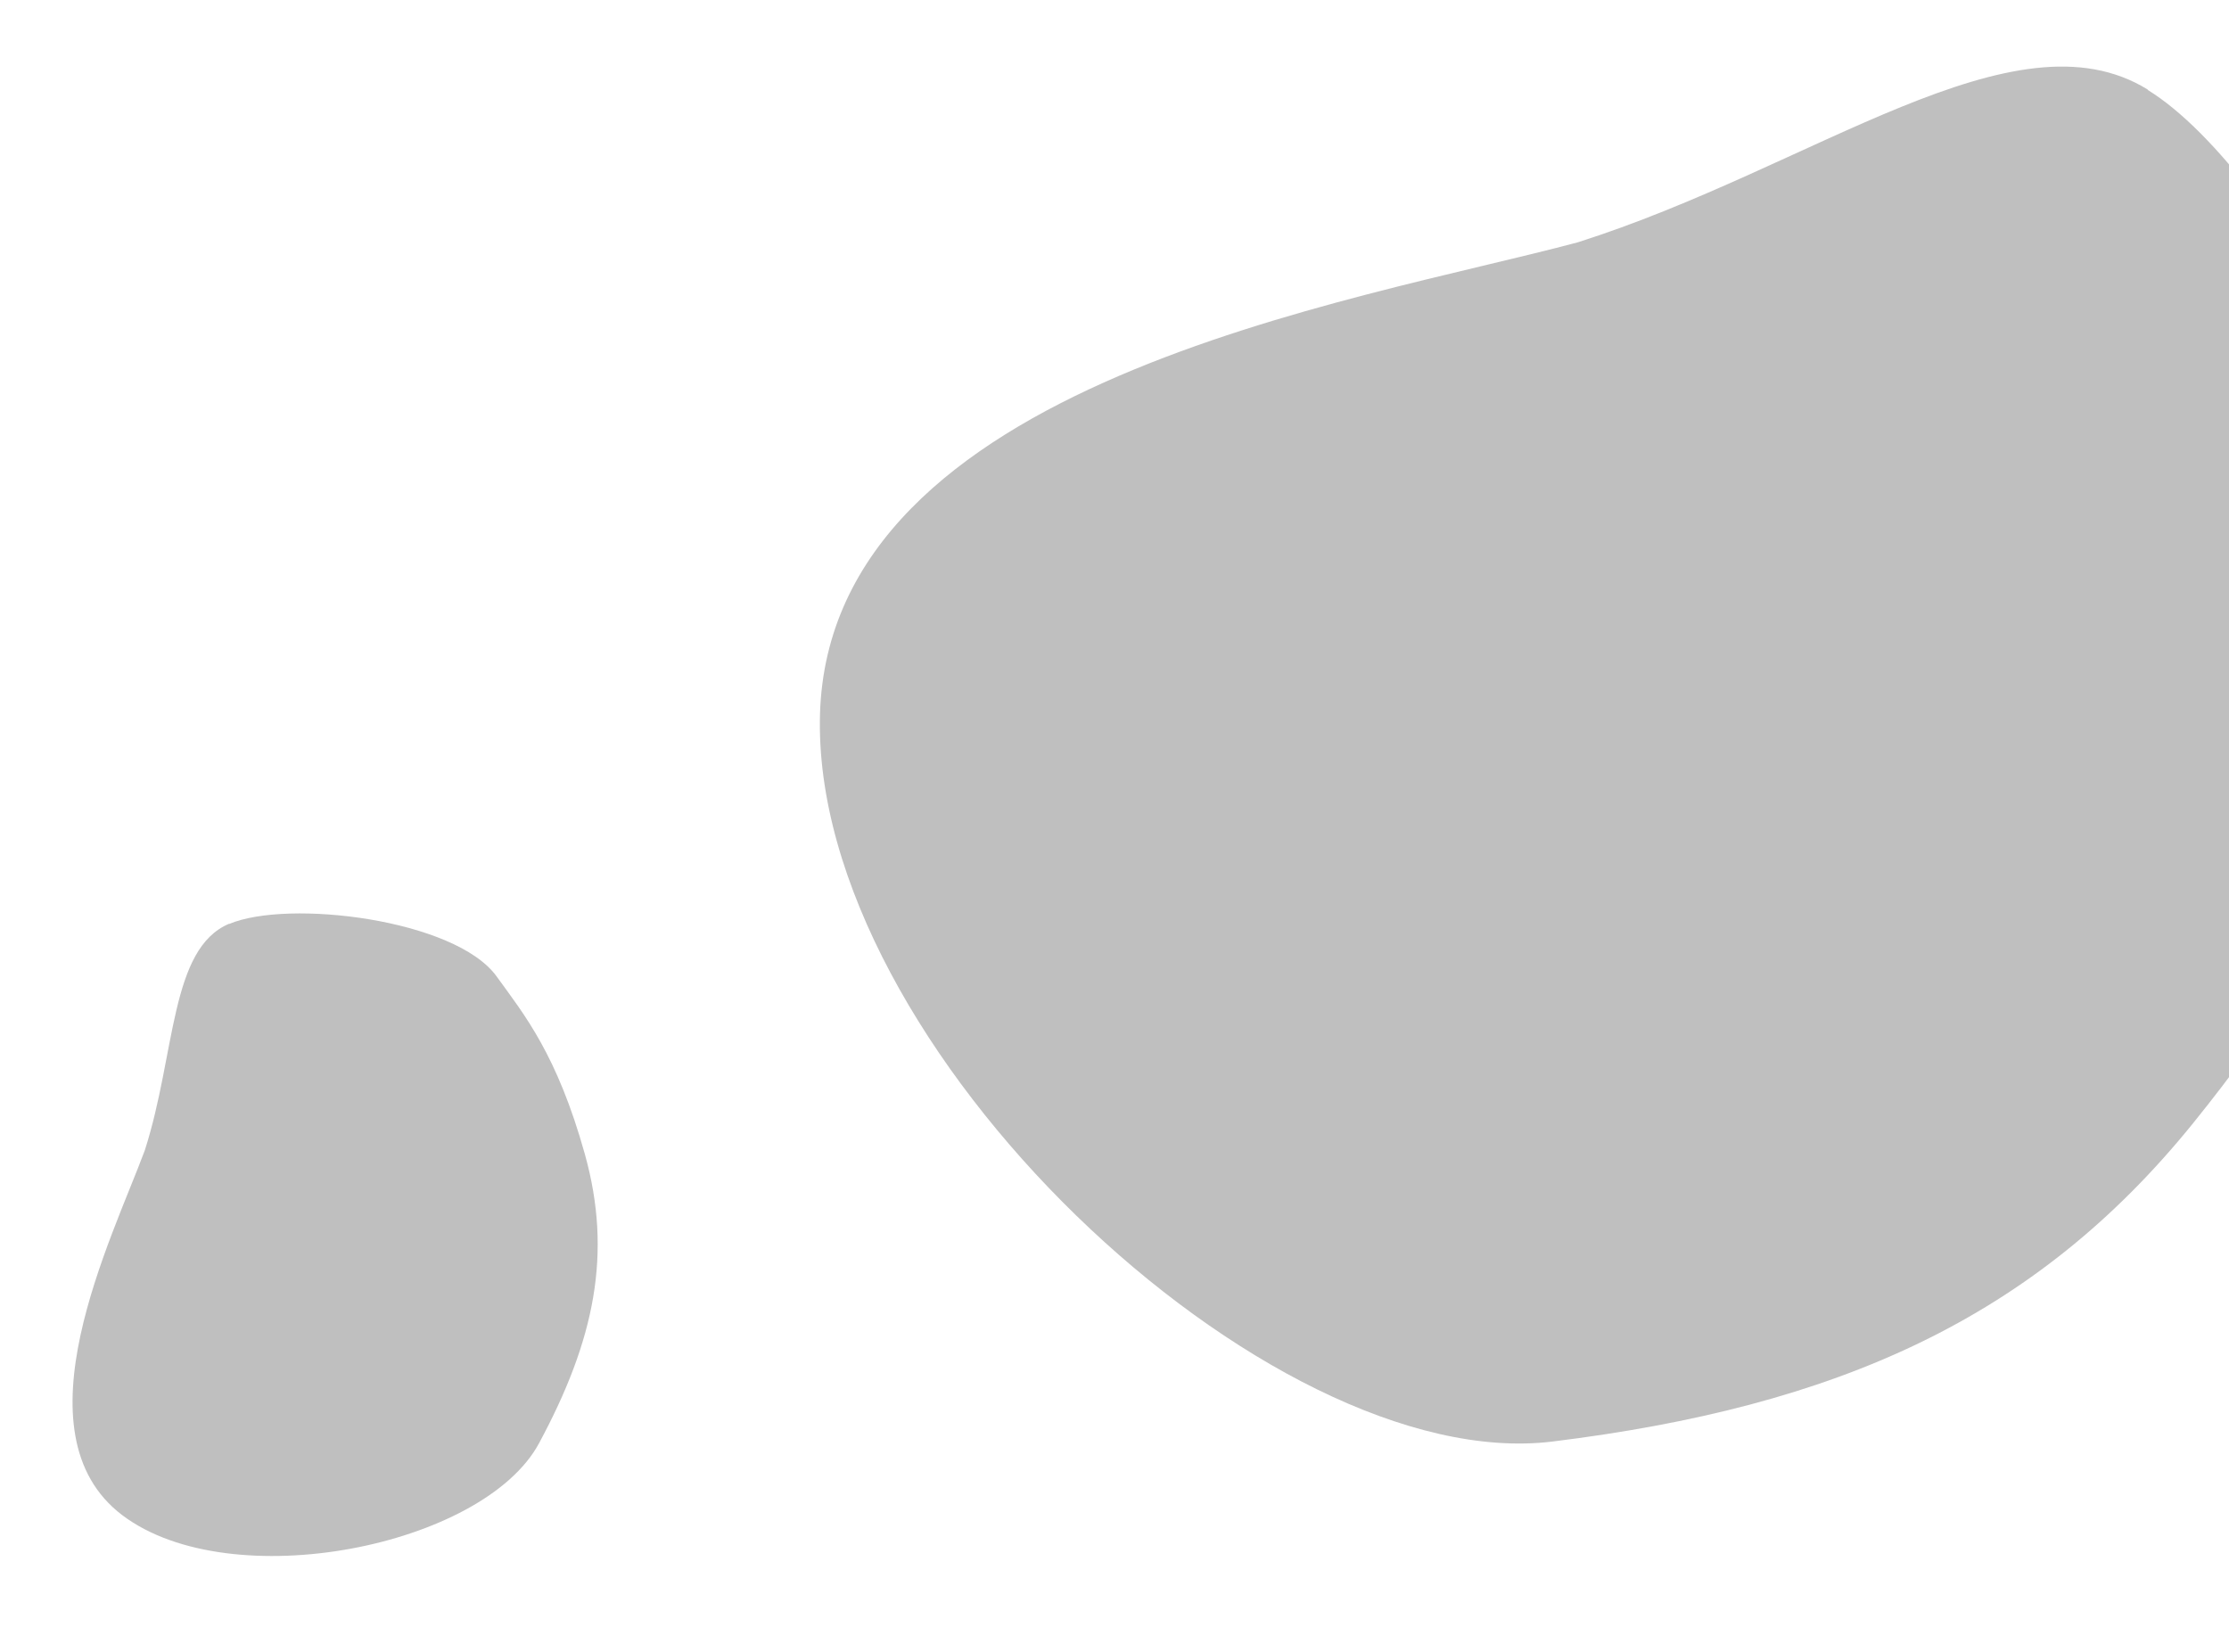 <?xml version="1.0" encoding="UTF-8"?>
<svg id="Ebene_1" data-name="Ebene 1" xmlns="http://www.w3.org/2000/svg" version="1.1" viewBox="0 0 962 713">
  <defs>
    <style>
      .cls-1 {
        fill: #bfbfbf;
        stroke-width: 0px;
      }
    </style>
  </defs>
  <path class="cls-1" d="M927,38.7c-57.7-35.7-144.2,33.6-246.1,65.9-96.3,25.8-322.8,60.1-327,203.6-4.1,143.5,193.6,329,316.1,314,122.5-15.1,208.1-52.8,276.5-137.4,68.4-84.7,82.5-136.6,98.7-184.5,23.8-70.2-60.5-225.9-118.3-261.5Z"/>
  <path class="cls-1" d="M98.9,398.7c-25.6,10.8-23,56.1-36.4,97.8-14.2,38.3-56.6,122-9.7,157.5,46.9,35.4,155.8,13.5,179.8-31,24-44.5,31.8-82,19.8-124.9-12-42.9-26-60-38.1-76.7-17.8-24.6-89.8-33.4-115.4-22.6Z"/>
</svg>